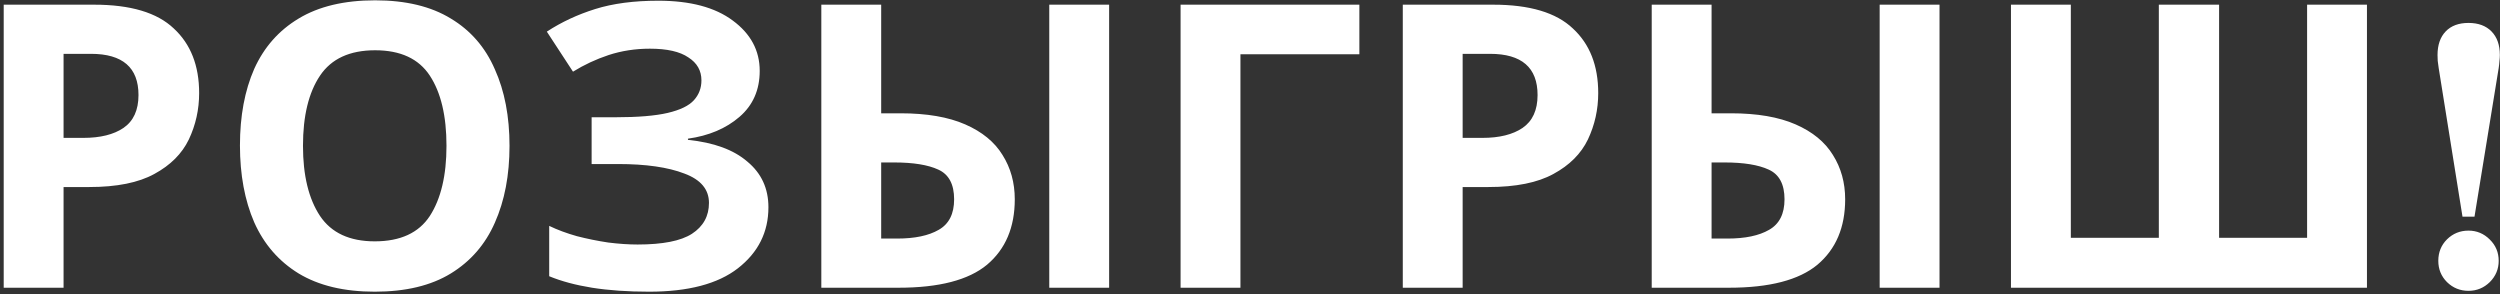 <?xml version="1.0" encoding="UTF-8"?> <svg xmlns="http://www.w3.org/2000/svg" width="391" height="46" viewBox="0 0 391 46" fill="none"><rect x="0" y="0" width="391" height="46" fill="#333333" stroke="none"/> <path d="M14.716 0.732C20.42 0.732 24.574 1.972 27.178 4.452C29.823 6.891 31.146 10.259 31.146 14.558C31.146 17.121 30.609 19.539 29.534 21.812C28.459 24.044 26.661 25.842 24.14 27.206C21.66 28.57 18.271 29.252 13.972 29.252H9.942V45H0.58V0.732H14.716ZM14.22 8.42H9.942V21.564H13.042C15.687 21.564 17.775 21.047 19.304 20.014C20.875 18.939 21.66 17.224 21.66 14.868C21.66 10.569 19.18 8.42 14.22 8.42ZM79.688 22.804C79.688 27.392 78.923 31.401 77.394 34.832C75.906 38.221 73.612 40.867 70.512 42.768C67.412 44.669 63.444 45.62 58.608 45.62C53.813 45.62 49.845 44.669 46.704 42.768C43.604 40.867 41.289 38.201 39.76 34.77C38.272 31.339 37.528 27.33 37.528 22.742C37.528 18.154 38.272 14.165 39.76 10.776C41.289 7.387 43.604 4.762 46.704 2.902C49.845 1.001 53.834 0.05 58.67 0.05C63.464 0.05 67.412 1.001 70.512 2.902C73.612 4.762 75.906 7.407 77.394 10.838C78.923 14.227 79.688 18.216 79.688 22.804ZM47.386 22.804C47.386 27.433 48.274 31.091 50.052 33.778C51.829 36.423 54.681 37.746 58.608 37.746C62.617 37.746 65.49 36.423 67.226 33.778C68.962 31.091 69.83 27.433 69.83 22.804C69.83 18.133 68.962 14.475 67.226 11.83C65.49 9.185 62.638 7.862 58.67 7.862C54.702 7.862 51.829 9.185 50.052 11.83C48.274 14.475 47.386 18.133 47.386 22.804ZM118.818 11.086C118.818 14.062 117.764 16.459 115.656 18.278C113.548 20.097 110.861 21.233 107.596 21.688V21.874C111.647 22.287 114.747 23.424 116.896 25.284C119.087 27.103 120.182 29.479 120.182 32.414C120.182 36.299 118.591 39.482 115.408 41.962C112.267 44.401 107.637 45.62 101.52 45.62C98.172 45.62 95.196 45.413 92.592 45C90.029 44.587 87.797 43.987 85.896 43.202V35.328C87.177 35.948 88.624 36.485 90.236 36.94C91.848 37.353 93.481 37.684 95.134 37.932C96.787 38.139 98.317 38.242 99.722 38.242C103.649 38.242 106.48 37.684 108.216 36.568C109.993 35.411 110.882 33.799 110.882 31.732C110.882 29.624 109.601 28.095 107.038 27.144C104.475 26.152 101.024 25.656 96.684 25.656H92.53V18.34H96.25C99.763 18.34 102.491 18.113 104.434 17.658C106.377 17.203 107.741 16.542 108.526 15.674C109.311 14.806 109.704 13.773 109.704 12.574C109.704 11.045 109.022 9.846 107.658 8.978C106.335 8.069 104.331 7.614 101.644 7.614C99.371 7.614 97.221 7.945 95.196 8.606C93.212 9.267 91.352 10.135 89.616 11.21L85.524 4.948C87.797 3.46 90.319 2.282 93.088 1.414C95.857 0.546 99.143 0.112 102.946 0.112C107.947 0.112 111.833 1.145 114.602 3.212C117.413 5.279 118.818 7.903 118.818 11.086ZM128.455 45V0.732H137.817V17.72H140.855C144.947 17.72 148.316 18.299 150.961 19.456C153.606 20.613 155.549 22.205 156.789 24.23C158.07 26.255 158.711 28.57 158.711 31.174C158.711 35.555 157.264 38.965 154.371 41.404C151.478 43.801 146.869 45 140.545 45H128.455ZM164.105 45V0.732H173.467V45H164.105ZM140.297 37.312C143.066 37.312 145.236 36.857 146.807 35.948C148.419 35.039 149.225 33.447 149.225 31.174C149.225 28.818 148.398 27.268 146.745 26.524C145.133 25.78 142.839 25.408 139.863 25.408H137.817V37.312H140.297ZM212.605 0.732V8.482H194.005V45H184.643V0.732H212.605ZM233.532 0.732C239.236 0.732 243.39 1.972 245.994 4.452C248.64 6.891 249.962 10.259 249.962 14.558C249.962 17.121 249.425 19.539 248.35 21.812C247.276 24.044 245.478 25.842 242.956 27.206C240.476 28.57 237.087 29.252 232.788 29.252H228.758V45H219.396V0.732H233.532ZM233.036 8.42H228.758V21.564H231.858C234.504 21.564 236.591 21.047 238.12 20.014C239.691 18.939 240.476 17.224 240.476 14.868C240.476 10.569 237.996 8.42 233.036 8.42ZM258.328 45V0.732H267.69V17.72H270.728C274.82 17.72 278.189 18.299 280.834 19.456C283.479 20.613 285.422 22.205 286.662 24.23C287.943 26.255 288.584 28.57 288.584 31.174C288.584 35.555 287.137 38.965 284.244 41.404C281.351 43.801 276.742 45 270.418 45H258.328ZM293.978 45V0.732H303.34V45H293.978ZM270.17 37.312C272.939 37.312 275.109 36.857 276.68 35.948C278.292 35.039 279.098 33.447 279.098 31.174C279.098 28.818 278.271 27.268 276.618 26.524C275.006 25.78 272.712 25.408 269.736 25.408H267.69V37.312H270.17ZM370.192 45H314.516V0.732H323.878V37.188H337.642V0.732H347.066V37.188H360.83V0.732H370.192V45ZM385.134 33.89L381.41 10.64C381.35 10.236 381.299 9.863 381.259 9.52C381.239 9.176 381.229 8.874 381.229 8.611C381.229 7.037 381.652 5.806 382.5 4.918C383.348 4.03 384.538 3.586 386.072 3.586C387.606 3.586 388.807 4.03 389.675 4.918C390.543 5.806 390.977 7.037 390.977 8.611C390.977 8.874 390.956 9.176 390.916 9.52C390.896 9.863 390.855 10.236 390.795 10.64L387.011 33.89H385.134ZM386.072 45.484C384.76 45.484 383.64 45.03 382.712 44.122C381.804 43.214 381.35 42.104 381.35 40.792C381.35 39.46 381.804 38.34 382.712 37.432C383.64 36.523 384.76 36.069 386.072 36.069C387.364 36.069 388.474 36.533 389.402 37.462C390.331 38.37 390.795 39.48 390.795 40.792C390.795 42.084 390.331 43.194 389.402 44.122C388.474 45.03 387.364 45.484 386.072 45.484Z" fill="white"></path> </svg> 